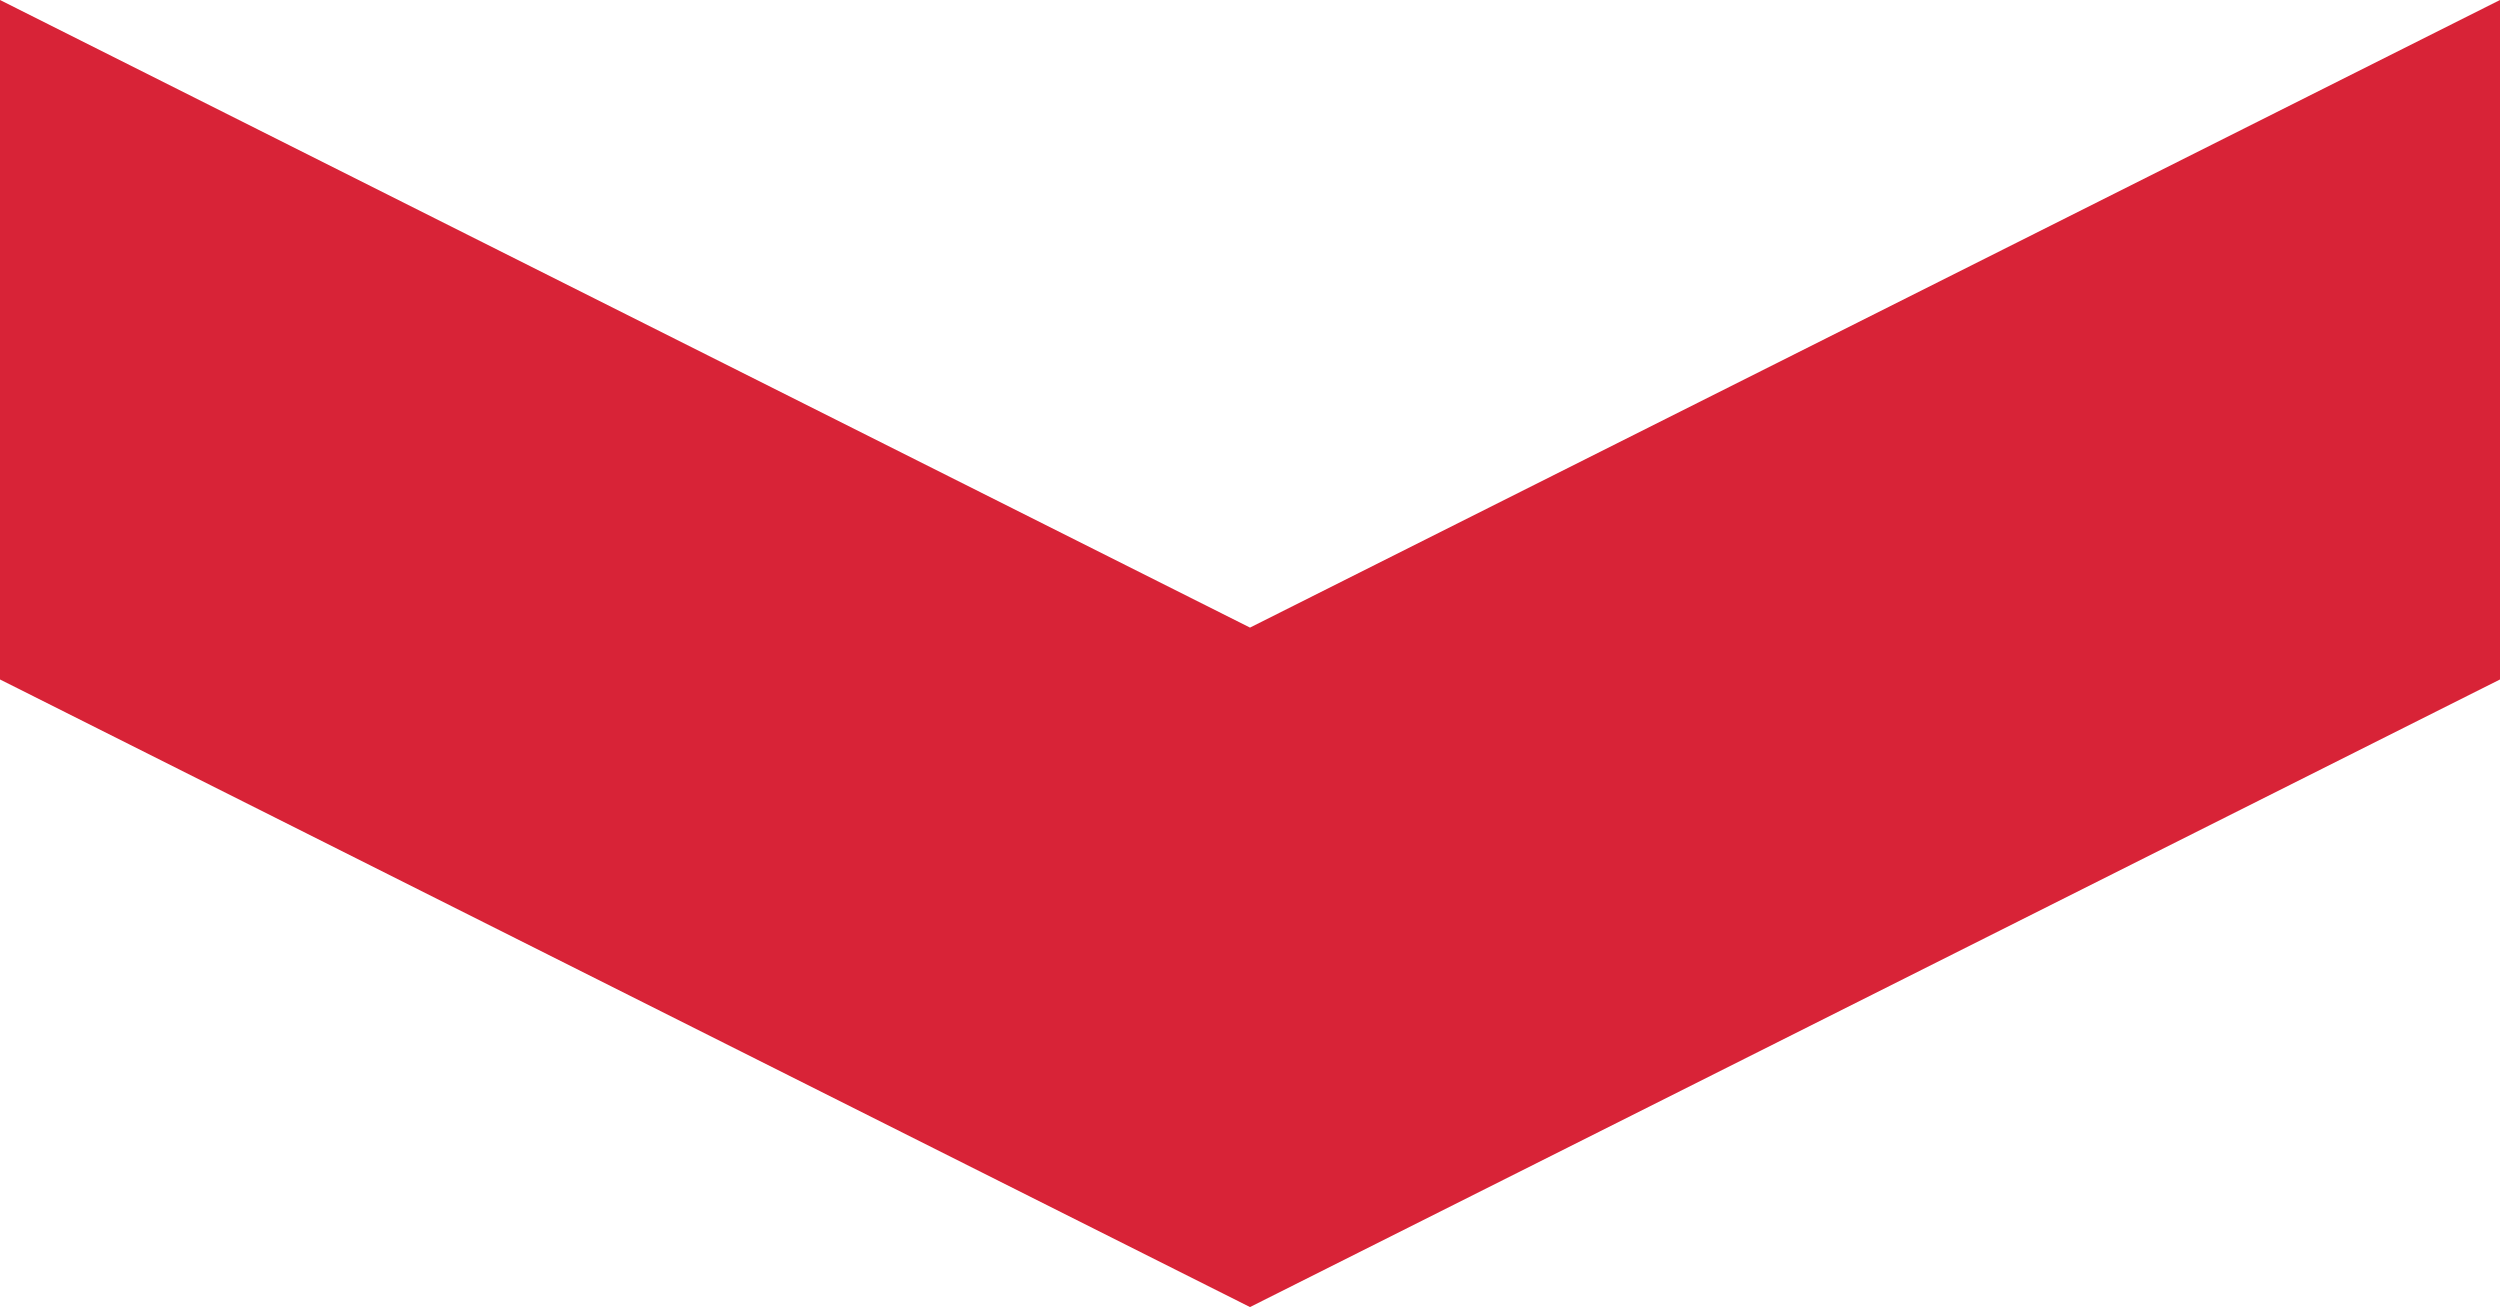 <svg id="Layer_1" data-name="Layer 1" xmlns="http://www.w3.org/2000/svg" viewBox="0 0 491.6 257.02"><defs><style>.cls-1{fill:#d82337;}</style></defs><title>strzalka_red</title><polygon class="cls-1" points="245.8 123.41 0 0 0 133.61 245.8 257.02 491.6 133.61 491.6 0 245.8 123.41"/></svg>